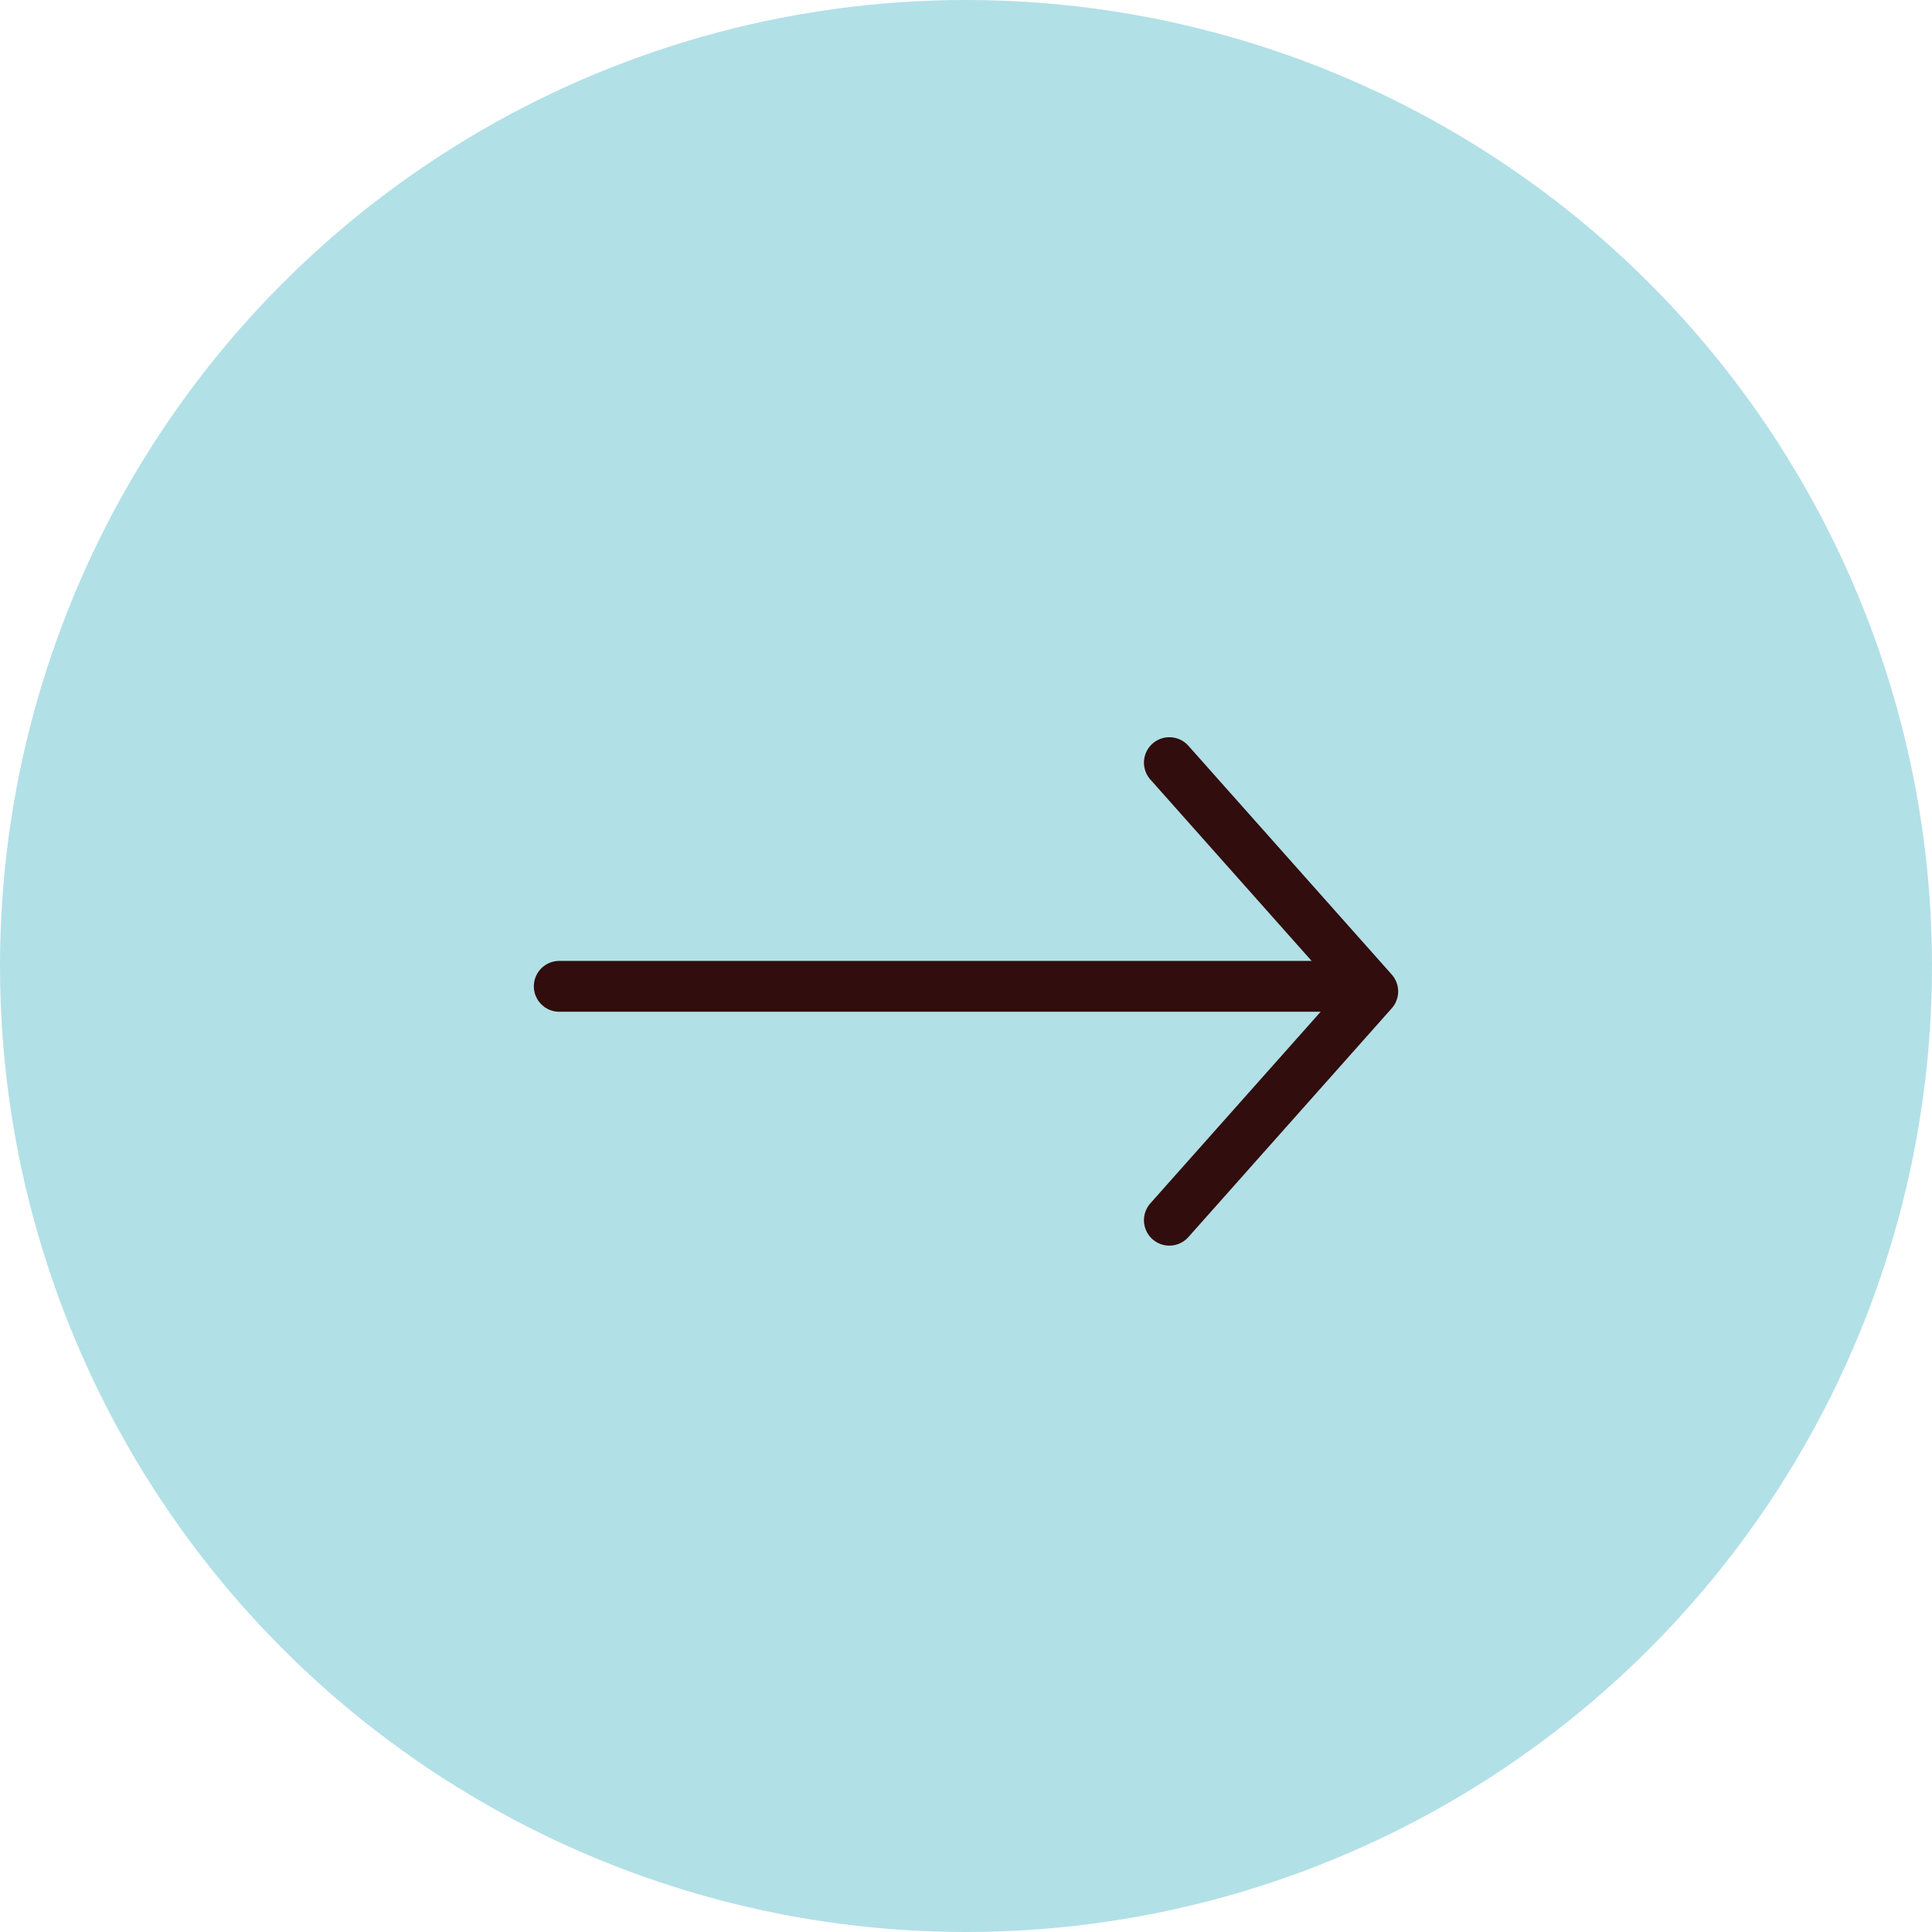<svg xmlns="http://www.w3.org/2000/svg" width="38" height="38" viewBox="0 0 38 38">
  <g id="グループ_6339" data-name="グループ 6339" transform="translate(-1717.587 -948.587)">
    <g id="グループ_6338" data-name="グループ 6338" transform="translate(1718 949)">
      <circle id="楕円形_293" data-name="楕円形 293" cx="19" cy="19" r="19" transform="translate(-0.413 -0.413)" fill="#b2e0e7"/>
      <g id="グループ_6337" data-name="グループ 6337" transform="translate(10.746 14.095)">
        <line id="線_49" data-name="線 49" x2="15" transform="translate(-0.159 4.892)" fill="none" stroke="#310d0d" stroke-linecap="round" stroke-width="1"/>
        <path id="合体_1" data-name="合体 1" d="M4,4.5,0,9ZM0,0,4,4.5Z" transform="translate(11.841 0.492)" fill="none" stroke="#310d0d" stroke-linecap="round" stroke-linejoin="round" stroke-width="1"/>
      </g>
    </g>
  </g>
</svg>
